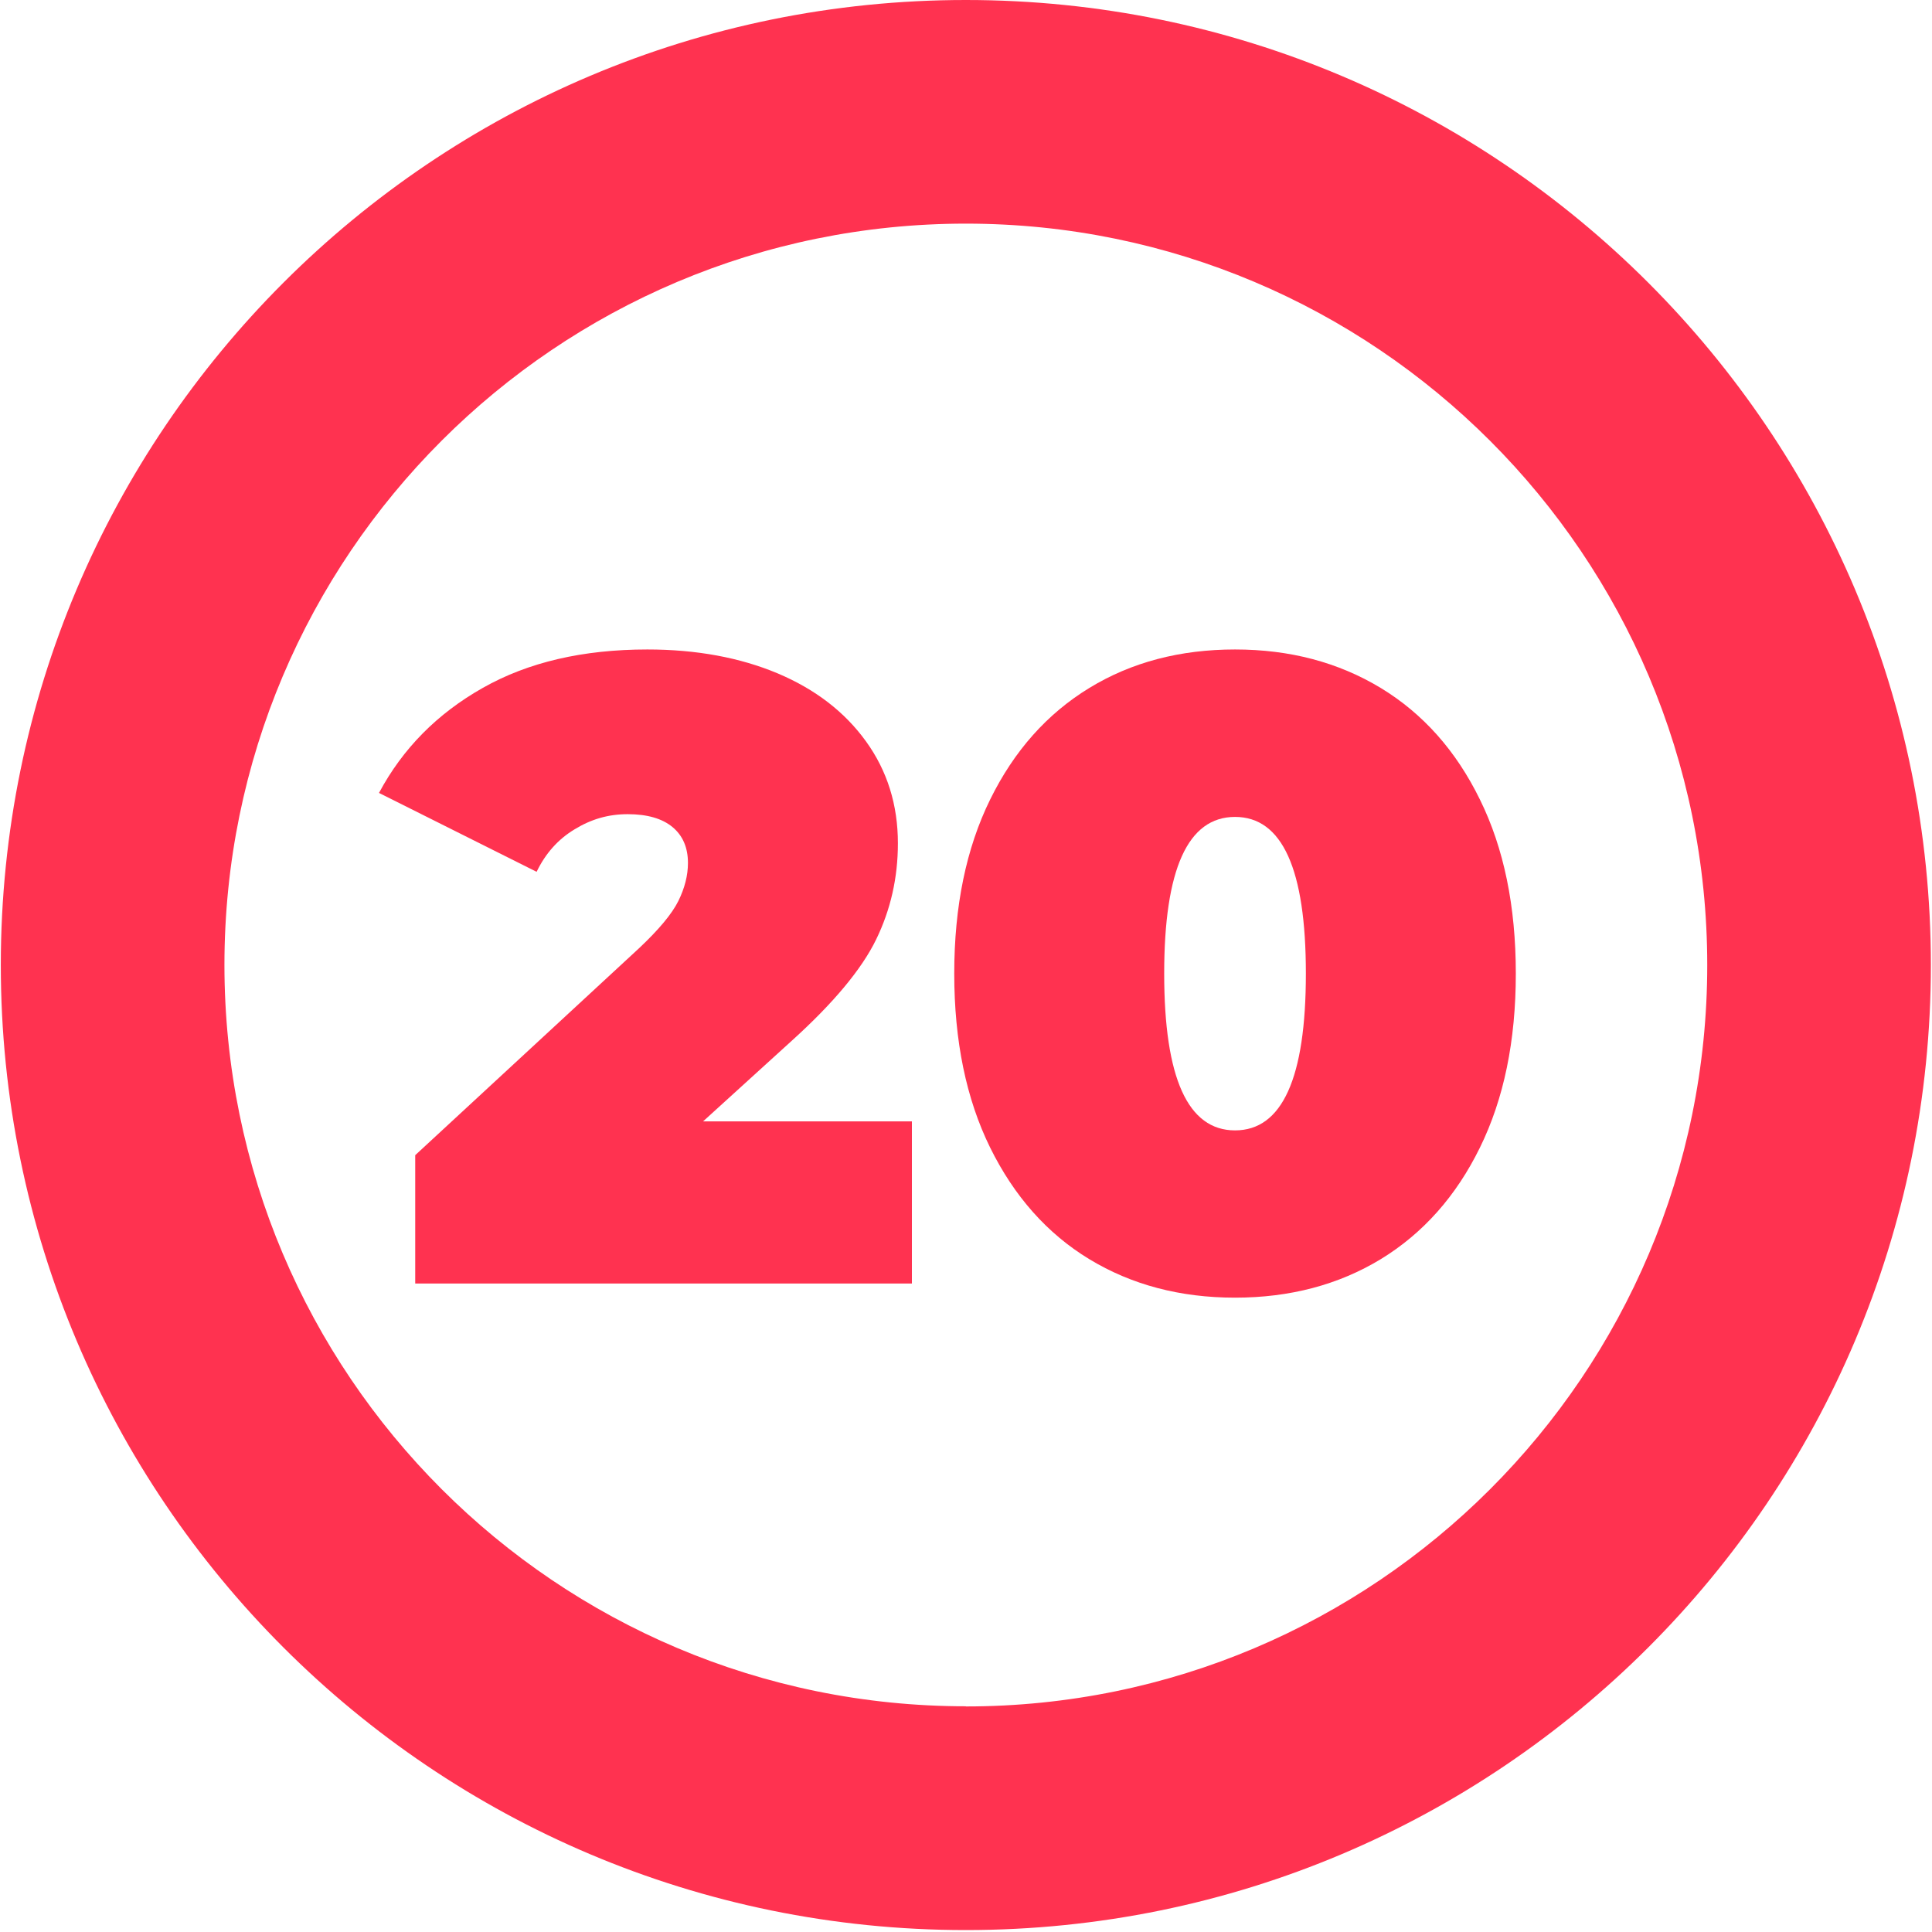 <?xml version="1.0" encoding="UTF-8"?>
<svg id="_20" data-name="20" xmlns="http://www.w3.org/2000/svg" viewBox="0 0 120 120">
  <defs>
    <style>
      .cls-1 {
        fill: #ff3250;
        stroke-width: 0px;
      }
    </style>
  </defs>
  <path class="cls-1" d="M59.99,0C26.89,0,.05,26.83.05,59.94s26.83,59.94,59.94,59.94,59.94-26.83,59.94-59.94S93.09,0,59.99,0ZM59.99,105.98c-25.43,0-46.05-20.62-46.05-46.05S34.56,13.89,59.99,13.89s46.05,20.62,46.05,46.05-20.62,46.05-46.05,46.05Z"/>
  <g id="_1-2" data-name="1">
    <path class="cls-1" d="M56.64,69.65v10.07h-30.85v-7.97l13.92-12.87c1.21-1.14,2.02-2.11,2.42-2.91.4-.81.6-1.6.6-2.37,0-.95-.32-1.7-.96-2.23-.64-.53-1.57-.8-2.78-.8s-2.27.31-3.3.94c-1.03.62-1.81,1.5-2.36,2.64l-9.79-4.9c1.47-2.75,3.61-4.92,6.44-6.52,2.82-1.6,6.23-2.39,10.23-2.39,3.04,0,5.74.5,8.08,1.48,2.35.99,4.18,2.4,5.5,4.23,1.32,1.83,1.98,3.94,1.98,6.33,0,2.13-.45,4.12-1.35,5.97-.9,1.85-2.65,3.95-5.25,6.3l-5.5,5h12.98Z"/>
    <path class="cls-1" d="M67.66,78.21c-2.62-1.59-4.67-3.91-6.16-6.93-1.49-3.03-2.23-6.63-2.23-10.81s.74-7.78,2.23-10.81,3.54-5.33,6.16-6.93c2.62-1.6,5.64-2.39,9.05-2.39s6.42.8,9.05,2.39c2.62,1.59,4.68,3.9,6.16,6.93,1.49,3.02,2.23,6.63,2.23,10.81s-.74,7.78-2.23,10.81c-1.48,3.02-3.54,5.33-6.16,6.93-2.62,1.59-5.64,2.39-9.05,2.39s-6.43-.8-9.05-2.39ZM81.11,60.47c0-6.49-1.47-9.73-4.4-9.73s-4.4,3.24-4.4,9.73,1.47,9.74,4.4,9.74,4.4-3.25,4.4-9.74Z"/>
  </g>
</svg>
